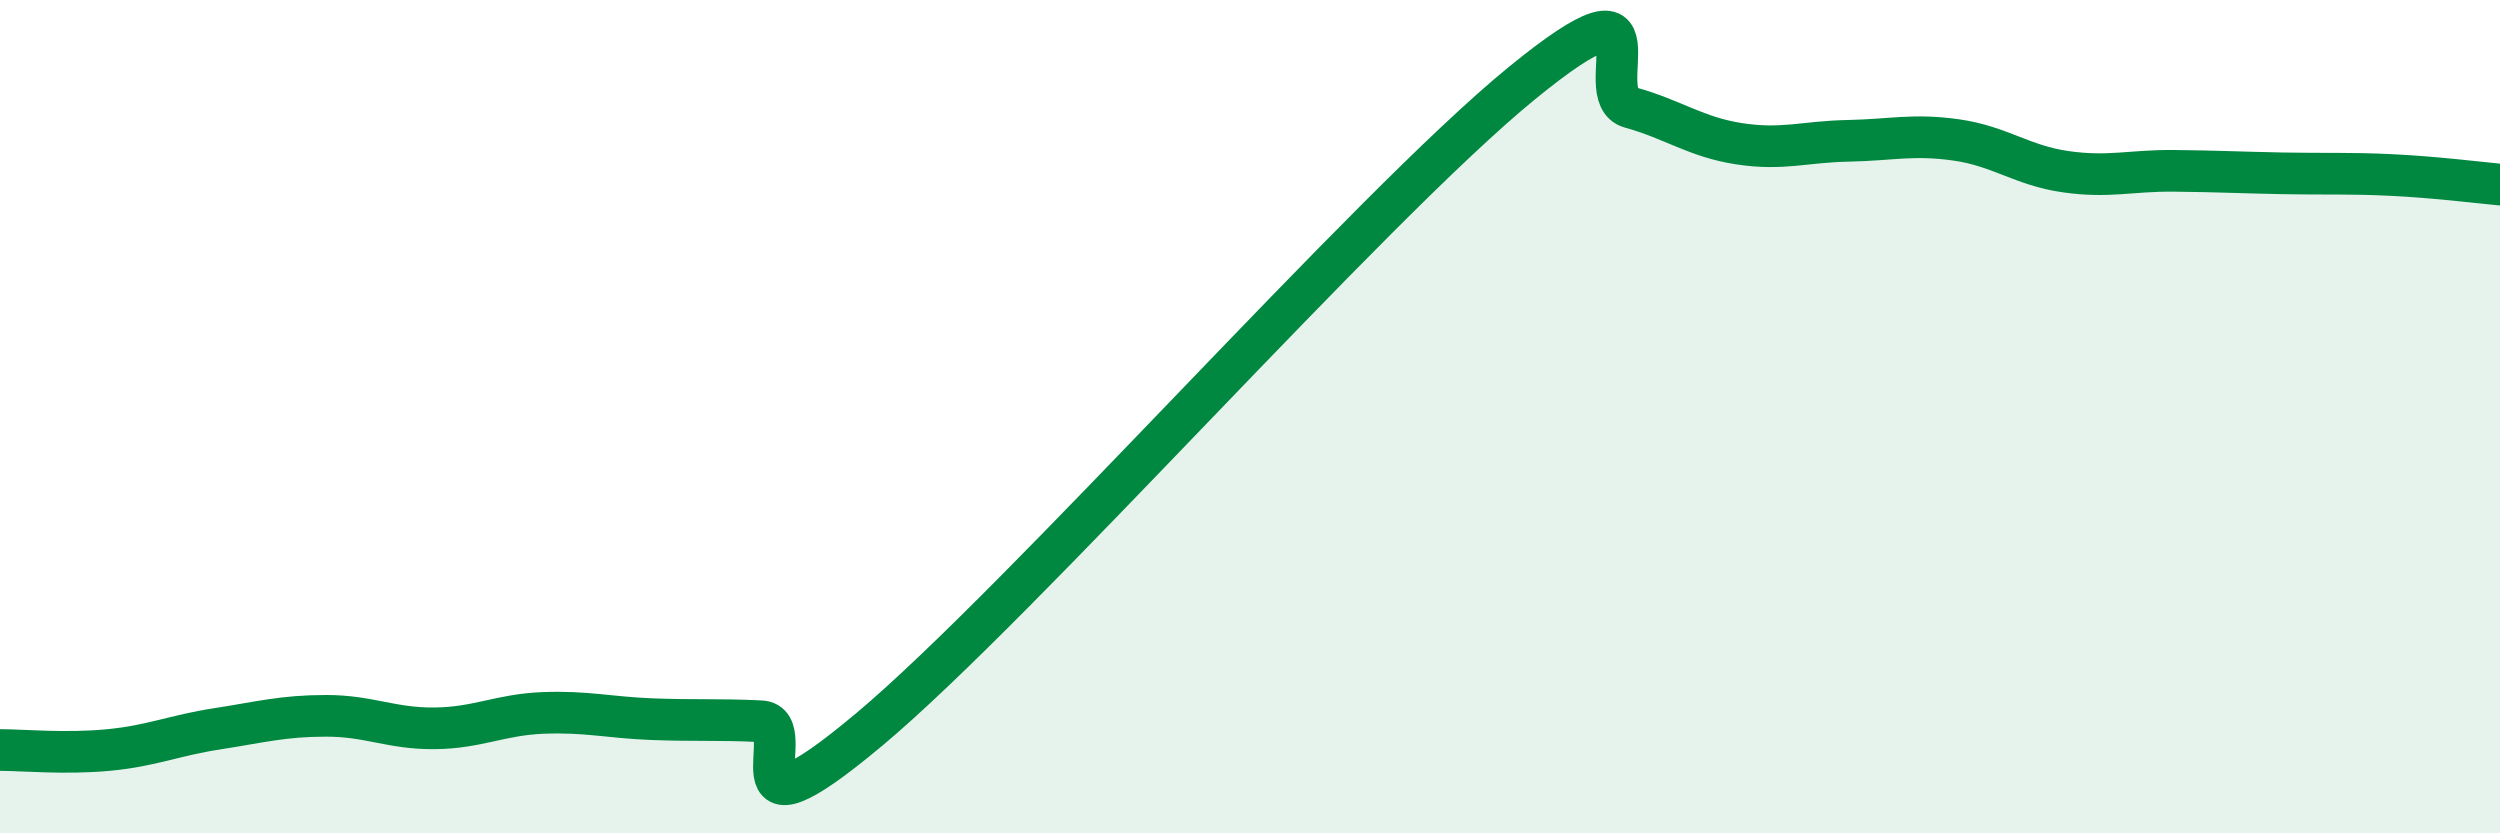 
    <svg width="60" height="20" viewBox="0 0 60 20" xmlns="http://www.w3.org/2000/svg">
      <path
        d="M 0,18 C 0.52,18 1.57,18.1 2.61,18 C 3.65,17.9 4.18,17.65 5.22,17.49 C 6.26,17.33 6.79,17.18 7.83,17.18 C 8.87,17.18 9.39,17.49 10.43,17.48 C 11.47,17.47 12,17.15 13.04,17.11 C 14.08,17.07 14.61,17.22 15.65,17.26 C 16.69,17.3 17.22,17.26 18.26,17.31 C 19.3,17.36 17.22,20.56 20.87,17.5 C 24.52,14.44 32.87,4.98 36.52,2 C 40.17,-0.98 38.09,2.29 39.13,2.58 C 40.17,2.87 40.7,3.29 41.74,3.45 C 42.78,3.61 43.31,3.4 44.35,3.38 C 45.39,3.36 45.92,3.21 46.96,3.36 C 48,3.51 48.53,3.97 49.57,4.12 C 50.61,4.27 51.13,4.09 52.17,4.1 C 53.21,4.11 53.74,4.14 54.78,4.16 C 55.82,4.18 56.35,4.15 57.39,4.2 C 58.43,4.25 59.48,4.38 60,4.43L60 20L0 20Z"
        fill="#008740"
        opacity="0.1"
        stroke-linecap="round"
        stroke-linejoin="round"
      />
      <path
        d="M 0,18 C 0.52,18 1.57,18.1 2.61,18 C 3.65,17.9 4.18,17.65 5.22,17.49 C 6.26,17.33 6.79,17.18 7.83,17.18 C 8.87,17.18 9.39,17.49 10.43,17.48 C 11.47,17.47 12,17.15 13.04,17.11 C 14.08,17.07 14.61,17.22 15.65,17.26 C 16.69,17.3 17.22,17.26 18.26,17.31 C 19.3,17.36 17.22,20.56 20.87,17.5 C 24.52,14.44 32.87,4.98 36.52,2 C 40.17,-0.98 38.09,2.29 39.13,2.58 C 40.17,2.87 40.7,3.29 41.74,3.45 C 42.78,3.61 43.31,3.4 44.35,3.38 C 45.39,3.36 45.92,3.21 46.96,3.36 C 48,3.51 48.53,3.97 49.57,4.12 C 50.61,4.27 51.13,4.09 52.17,4.1 C 53.21,4.11 53.74,4.14 54.78,4.16 C 55.82,4.18 56.35,4.15 57.39,4.2 C 58.43,4.25 59.48,4.38 60,4.43"
        stroke="#008740"
        stroke-width="1"
        fill="none"
        stroke-linecap="round"
        stroke-linejoin="round"
      />
    </svg>
  